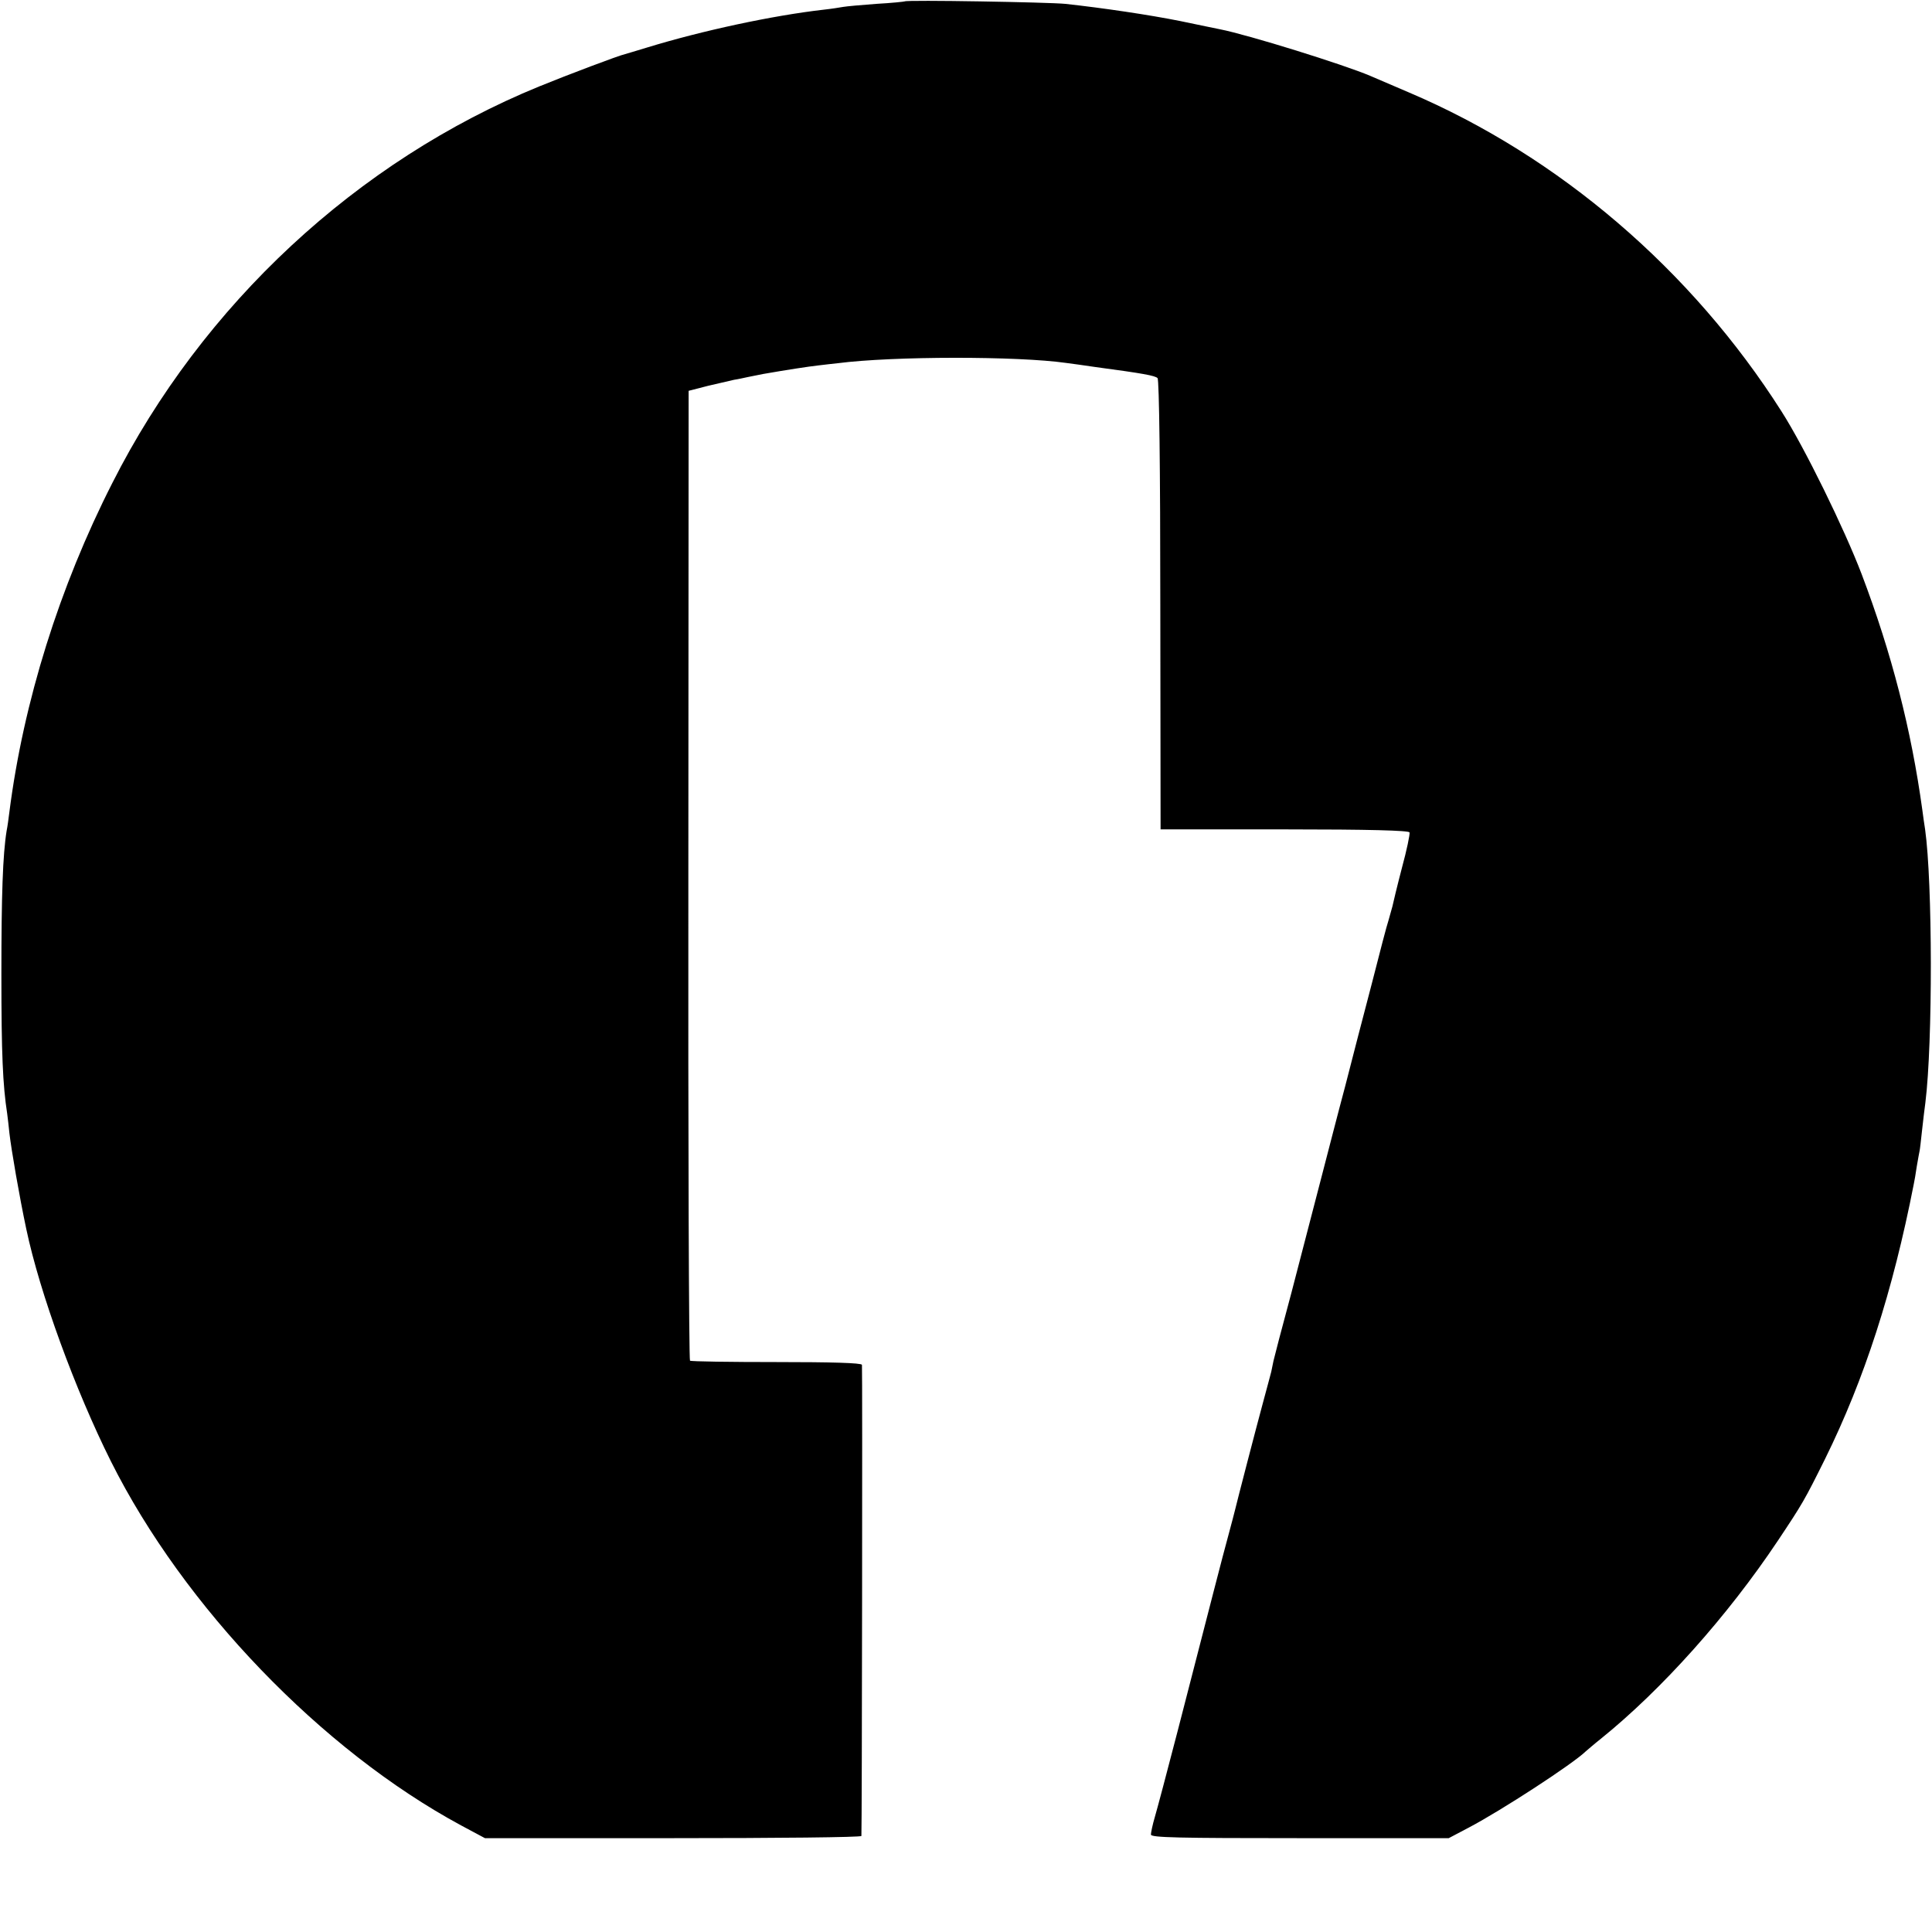 <?xml version="1.0" standalone="no"?>
<!DOCTYPE svg PUBLIC "-//W3C//DTD SVG 20010904//EN"
 "http://www.w3.org/TR/2001/REC-SVG-20010904/DTD/svg10.dtd">
<svg version="1.0" xmlns="http://www.w3.org/2000/svg"
 width="700pt" height="700pt" viewBox="0 0 700 700"
 preserveAspectRatio="xMidYMid meet">
<g transform="translate(0,700) scale(0.1,-0.1)"
fill="#000000" stroke="none">
<path d="M3278 6995 c-1 -1 -48 -6 -103 -9 -55 -4 -109 -9 -120 -11 -11 -2
-42 -7 -70 -10 -185 -21 -441 -76 -640 -137 -38 -12 -74 -22 -80 -24 -23 -5
-208 -75 -311 -117 -660 -270 -1220 -790 -1547 -1437 -192 -377 -322 -793
-373 -1192 -3 -24 -7 -54 -10 -68 -14 -86 -19 -234 -19 -520 0 -288 5 -401 21
-505 2 -16 6 -48 8 -70 7 -61 36 -229 61 -347 49 -233 178 -585 307 -843 264
-527 763 -1046 1269 -1319 l86 -46 681 0 c375 0 682 3 683 8 2 20 4 1698 2
1707 -2 7 -112 10 -309 10 -168 0 -309 2 -314 5 -4 3 -7 794 -6 1759 l1 1755
70 18 c39 9 81 19 95 22 14 2 36 7 50 10 14 3 39 8 55 11 86 15 164 27 200 31
22 3 54 6 70 8 202 26 653 26 828 1 17 -2 66 -9 107 -15 172 -23 215 -31 224
-40 6 -6 10 -330 10 -822 l1 -813 449 0 c309 0 451 -4 453 -11 2 -6 -10 -64
-28 -130 -17 -65 -32 -128 -34 -138 -3 -10 -9 -33 -14 -50 -6 -17 -33 -121
-61 -231 -29 -110 -72 -276 -96 -370 -25 -93 -65 -249 -90 -345 -25 -96 -72
-278 -105 -404 -34 -126 -63 -237 -65 -247 -2 -11 -6 -28 -8 -39 -3 -11 -16
-61 -30 -112 -26 -96 -95 -362 -101 -388 -2 -8 -13 -51 -25 -95 -22 -80 -56
-214 -184 -710 -37 -143 -74 -282 -82 -309 -8 -27 -14 -56 -14 -63 0 -11 100
-13 540 -13 l539 0 74 39 c116 61 376 230 423 276 6 5 30 26 54 45 222 179
460 446 641 717 90 135 97 147 172 298 142 288 245 606 321 995 2 8 7 38 11
65 5 28 9 52 10 55 1 3 5 37 9 75 4 39 10 84 12 100 27 218 26 798 -1 990 -3
17 -7 48 -10 70 -40 291 -111 568 -220 855 -63 165 -207 459 -290 589 -326
513 -807 925 -1350 1156 -60 26 -123 53 -140 60 -96 41 -443 149 -545 169 -14
3 -79 16 -145 30 -110 22 -277 47 -415 62 -59 6 -576 15 -582 9z"/>
</g>
</svg>
